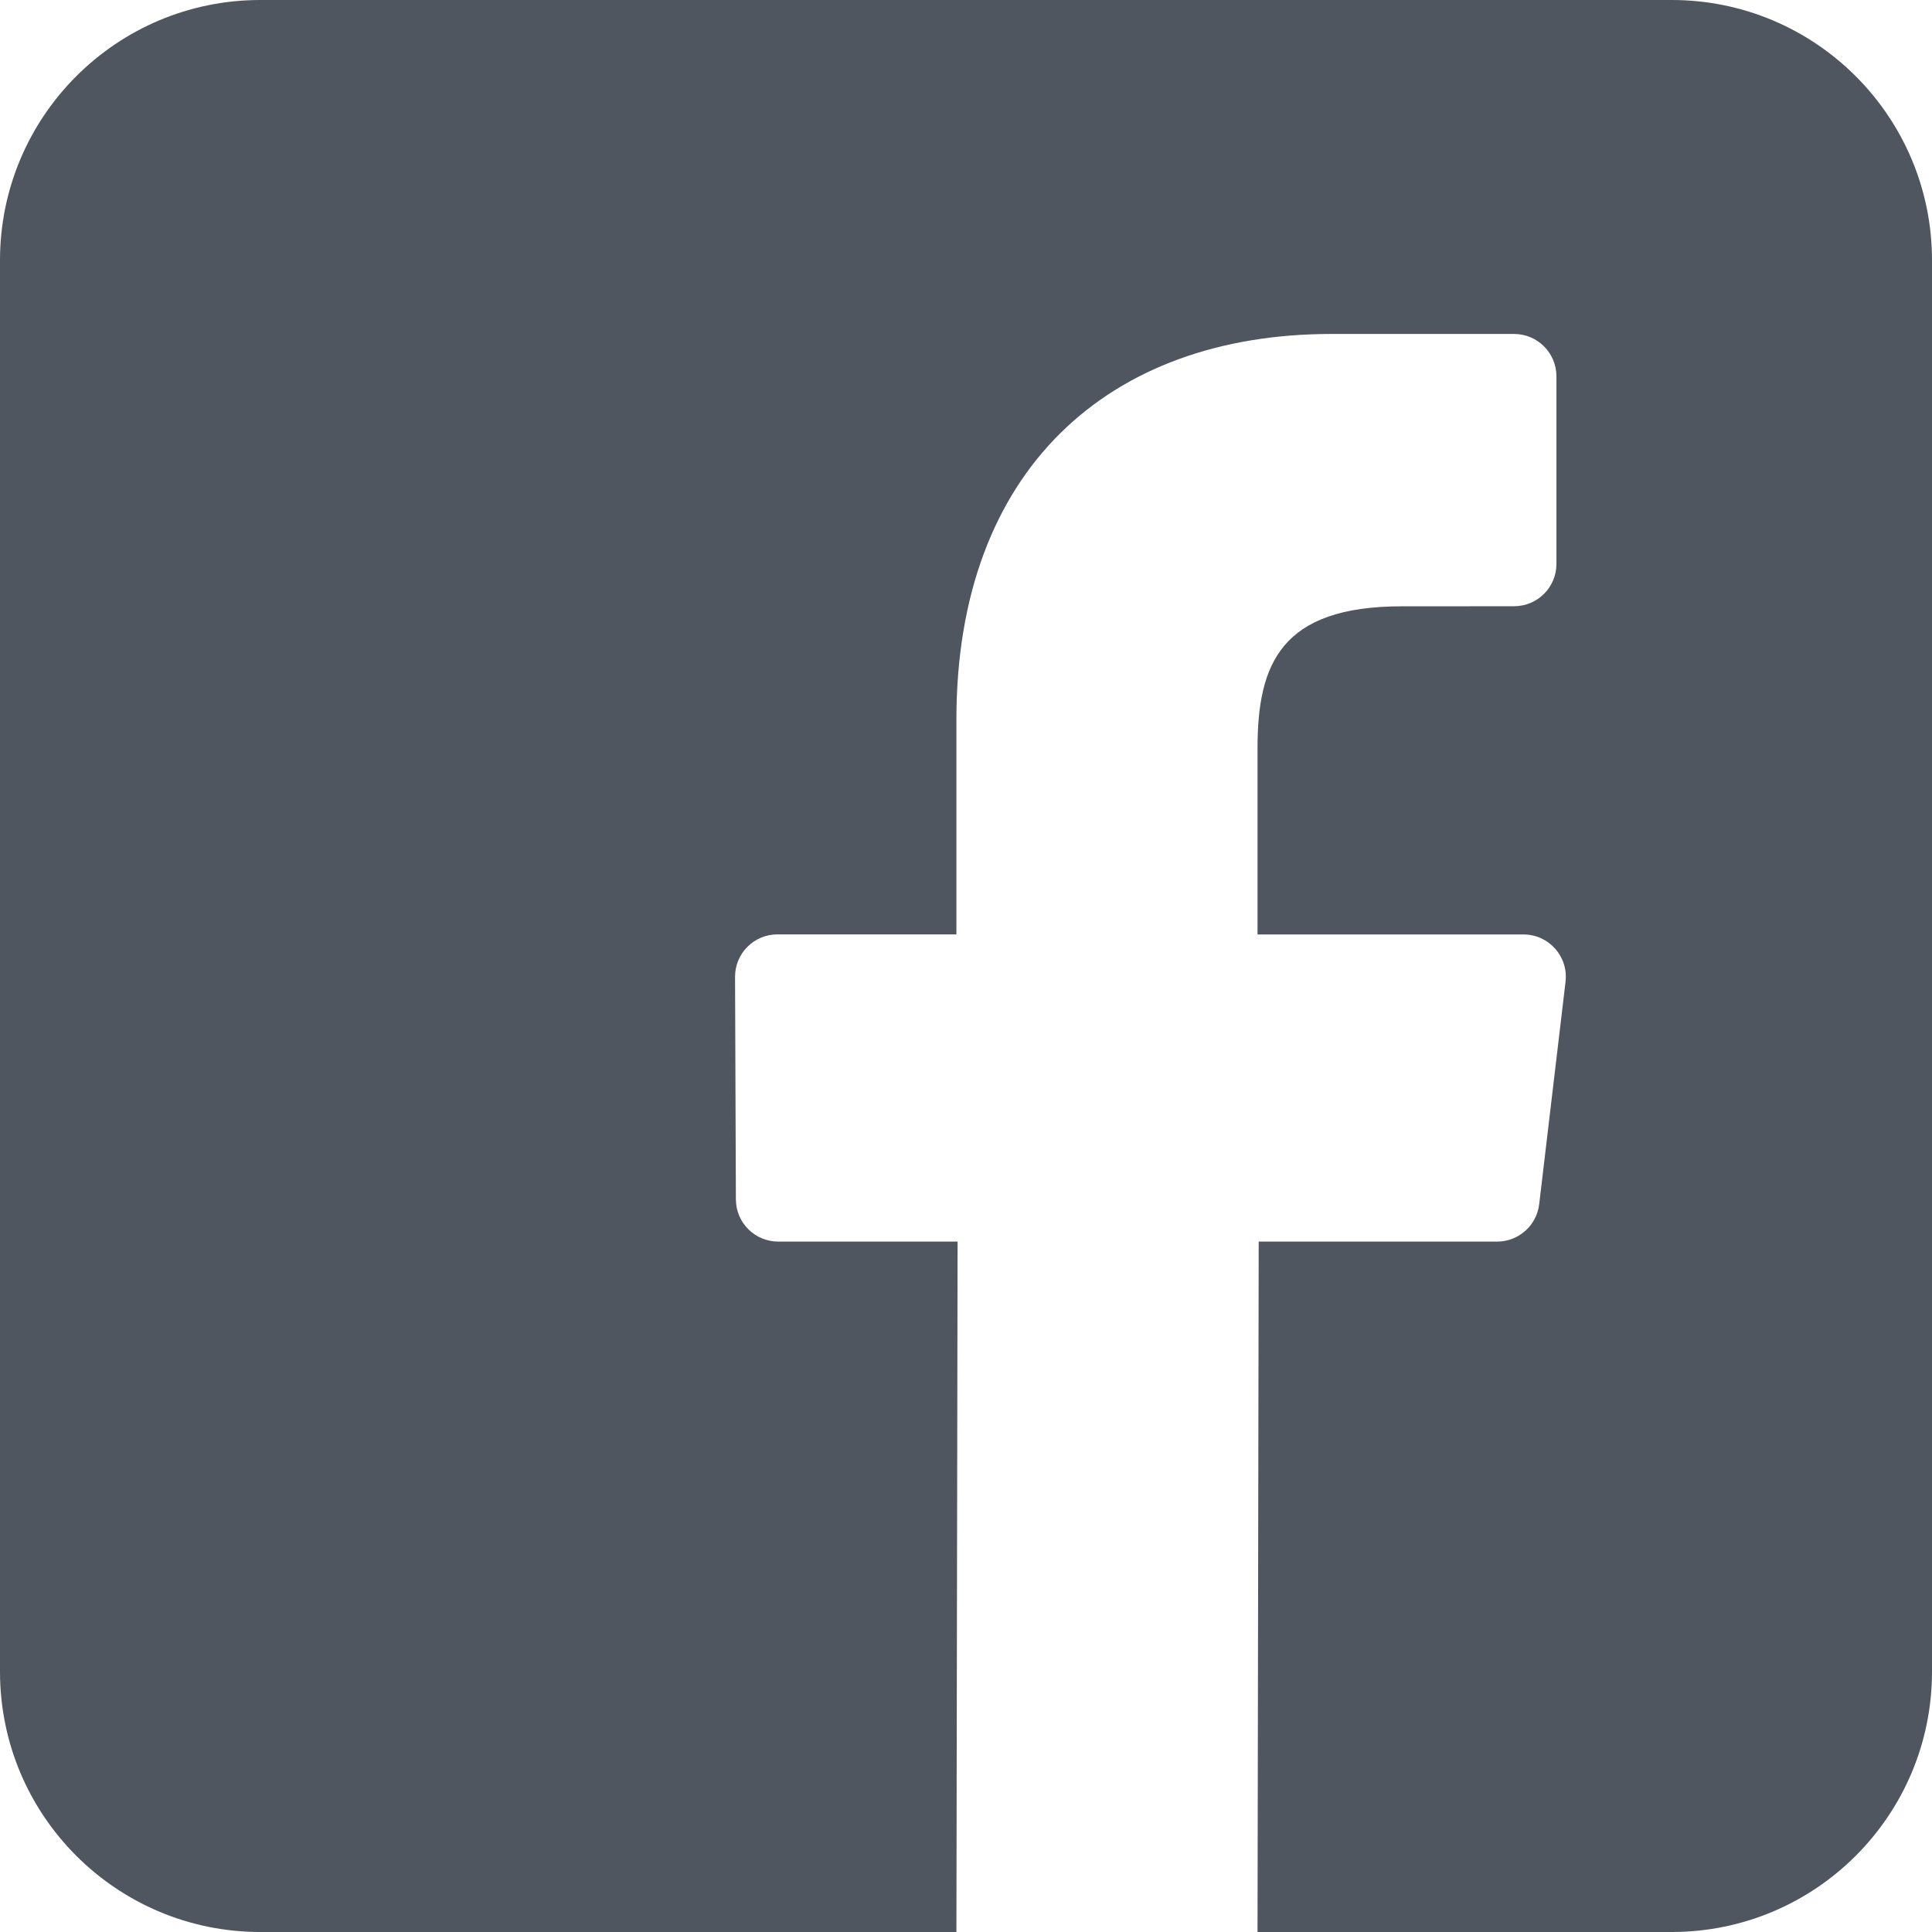 <svg width="28" height="28" viewBox="0 0 28 28" fill="none" xmlns="http://www.w3.org/2000/svg">
<g clip-path="url(#clip0)">
<path opacity="0.8" d="M24.227 0H3.773C1.689 0 0 1.689 0 3.773V24.227C0 26.311 1.689 28 3.773 28H13.861L13.878 17.994H11.278C10.941 17.994 10.666 17.721 10.665 17.383L10.653 14.158C10.651 13.819 10.926 13.542 11.266 13.542H13.861V10.426C13.861 6.809 16.07 4.84 19.296 4.84H21.943C22.282 4.84 22.557 5.115 22.557 5.454V8.173C22.557 8.512 22.282 8.786 21.944 8.786L20.319 8.787C18.564 8.787 18.225 9.621 18.225 10.845V13.543H22.08C22.447 13.543 22.732 13.863 22.689 14.228L22.307 17.453C22.27 17.762 22.008 17.994 21.698 17.994H18.242L18.225 28H24.227C26.311 28 28 26.311 28 24.227V3.773C28 1.689 26.311 0 24.227 0Z" fill="#242C38"/>
</g>
<defs>
<clipPath id="clip0">
<rect width="28" height="28" fill="white"/>
</clipPath>
</defs>
</svg>
